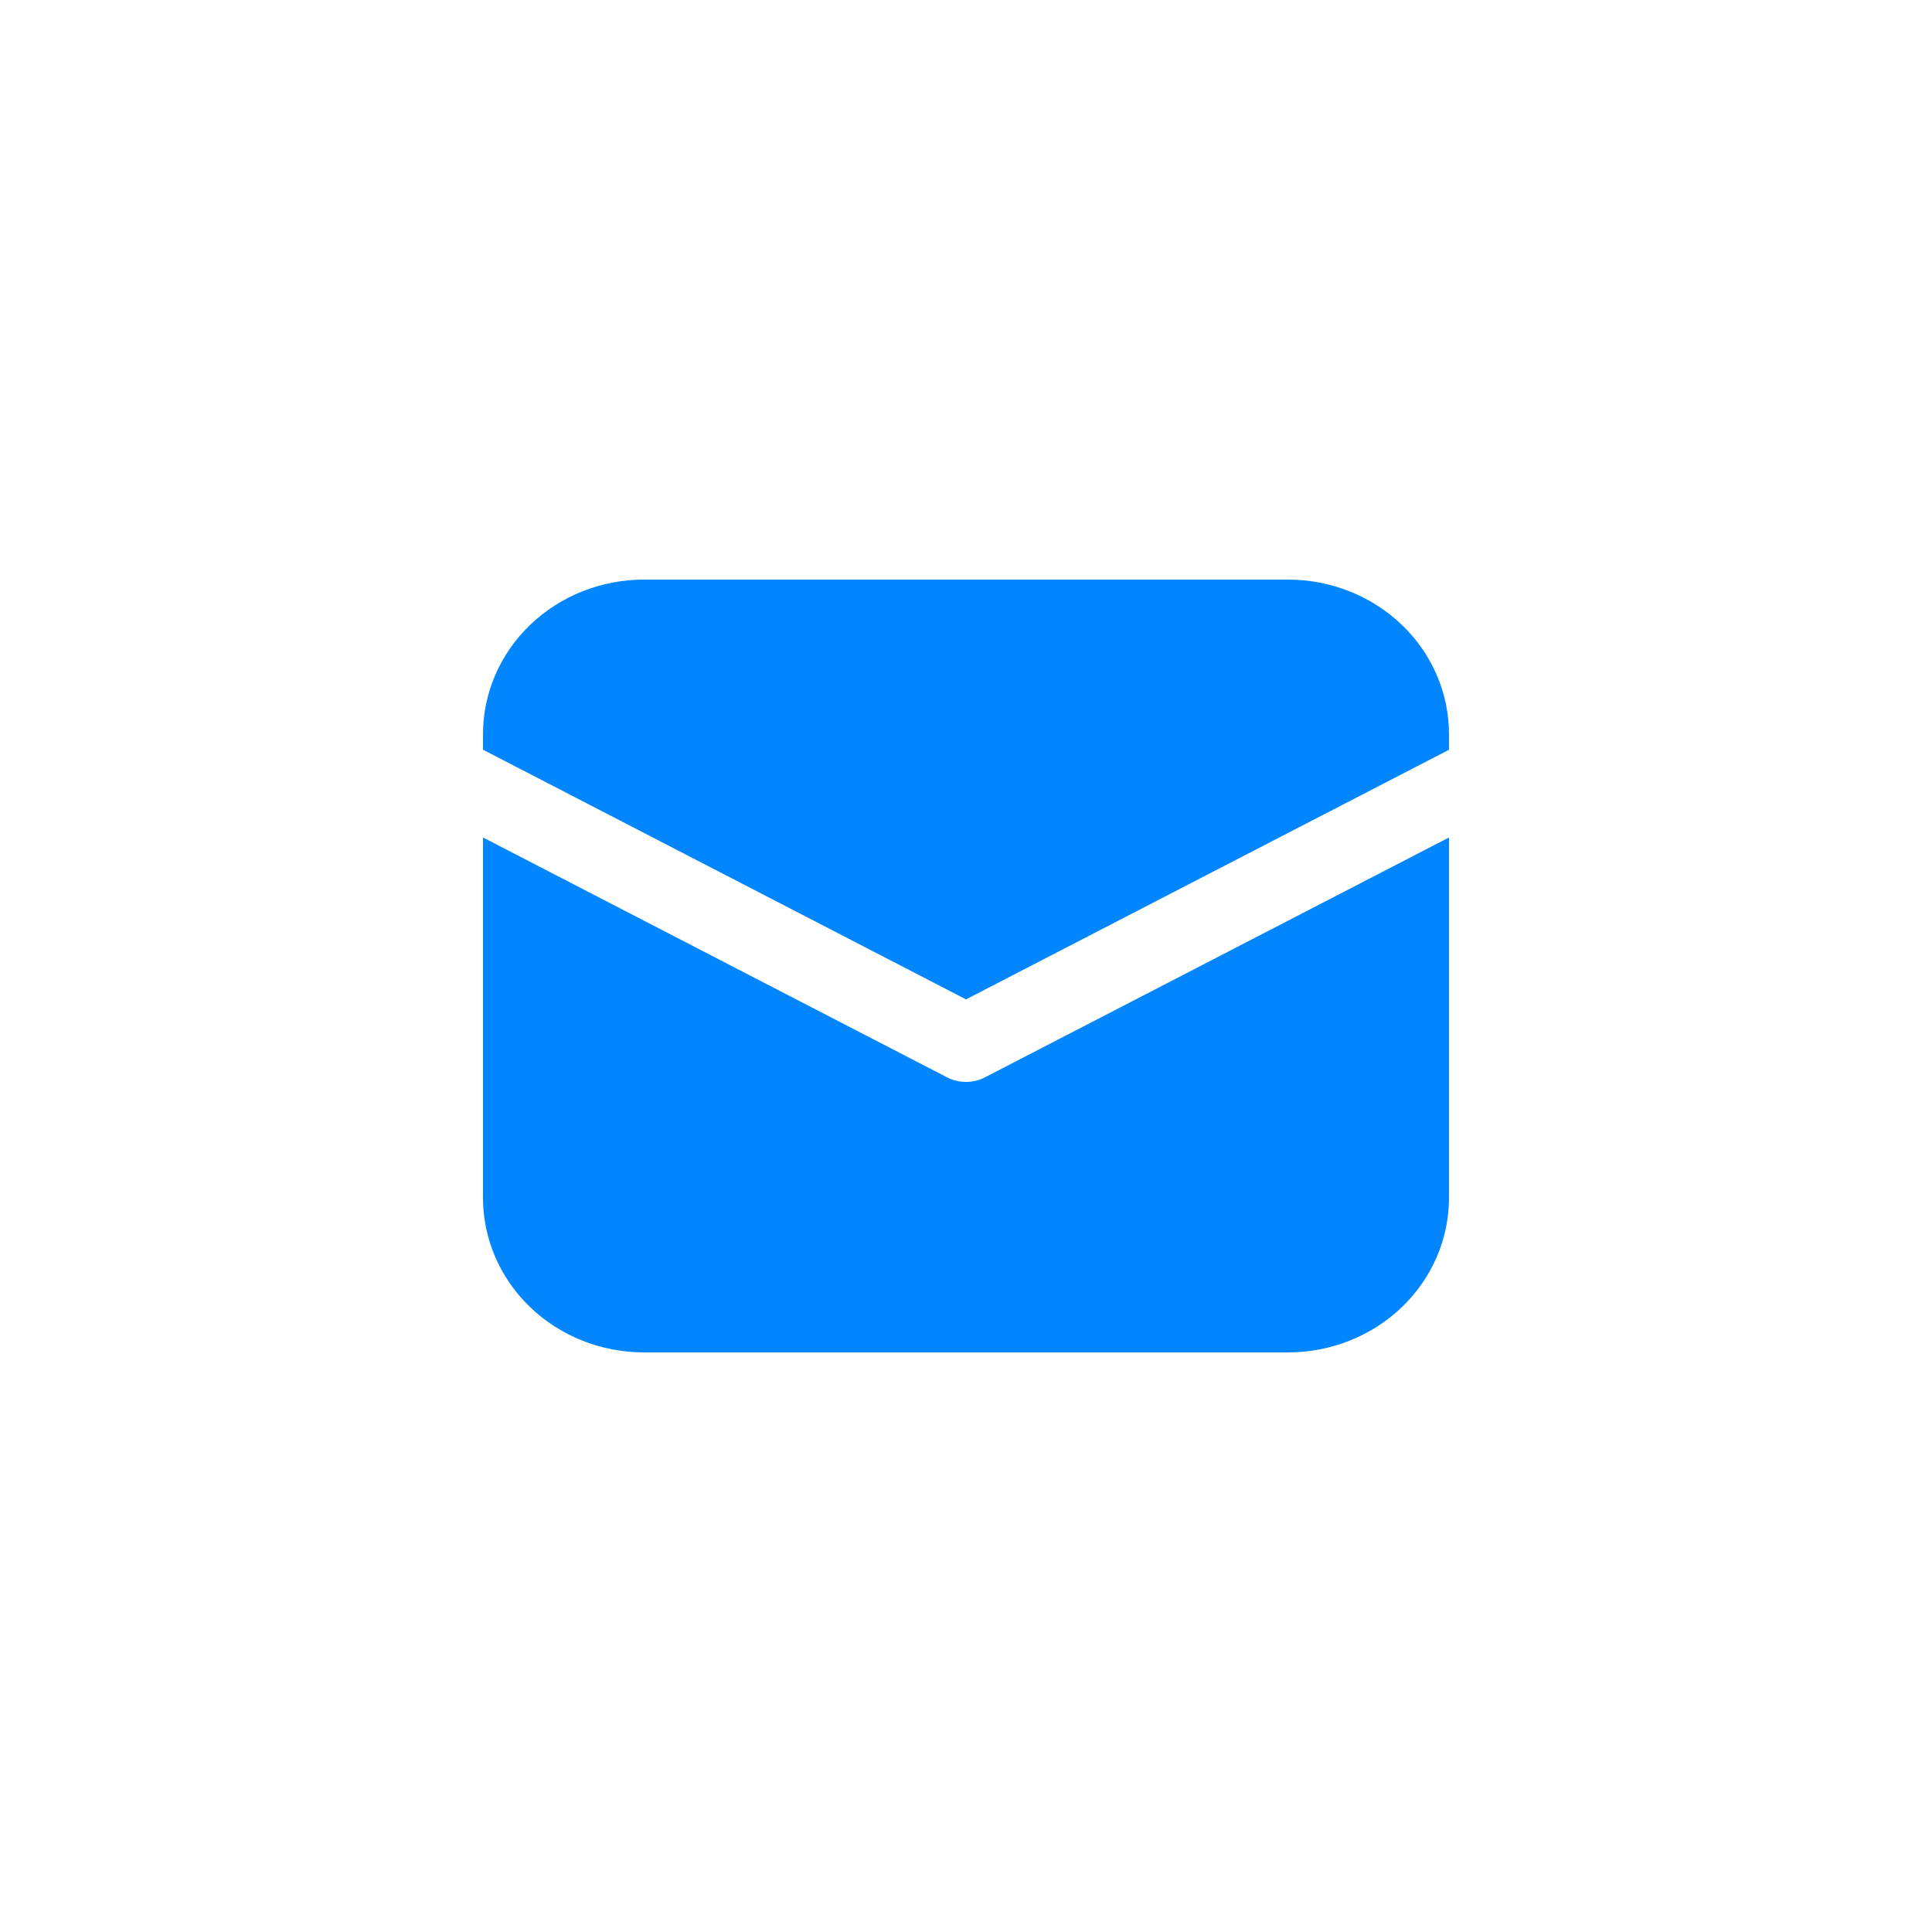 <svg width="40" height="40" viewBox="0 0 40 40" fill="none" xmlns="http://www.w3.org/2000/svg">
<path d="M13.333 12C12.449 12 11.601 12.337 10.976 12.937C10.351 13.537 10 14.351 10 15.2V15.522L20 20.691L30 15.523V15.2C30 14.351 29.649 13.537 29.024 12.937C28.399 12.337 27.551 12 26.667 12H13.333ZM30 17.339L20.395 22.304C20.274 22.367 20.138 22.4 20 22.4C19.862 22.4 19.726 22.367 19.605 22.304L10 17.339V24.8C10 25.649 10.351 26.463 10.976 27.063C11.601 27.663 12.449 28 13.333 28H26.667C27.551 28 28.399 27.663 29.024 27.063C29.649 26.463 30 25.649 30 24.8V17.339Z" fill="#0286FF"/>
</svg>
